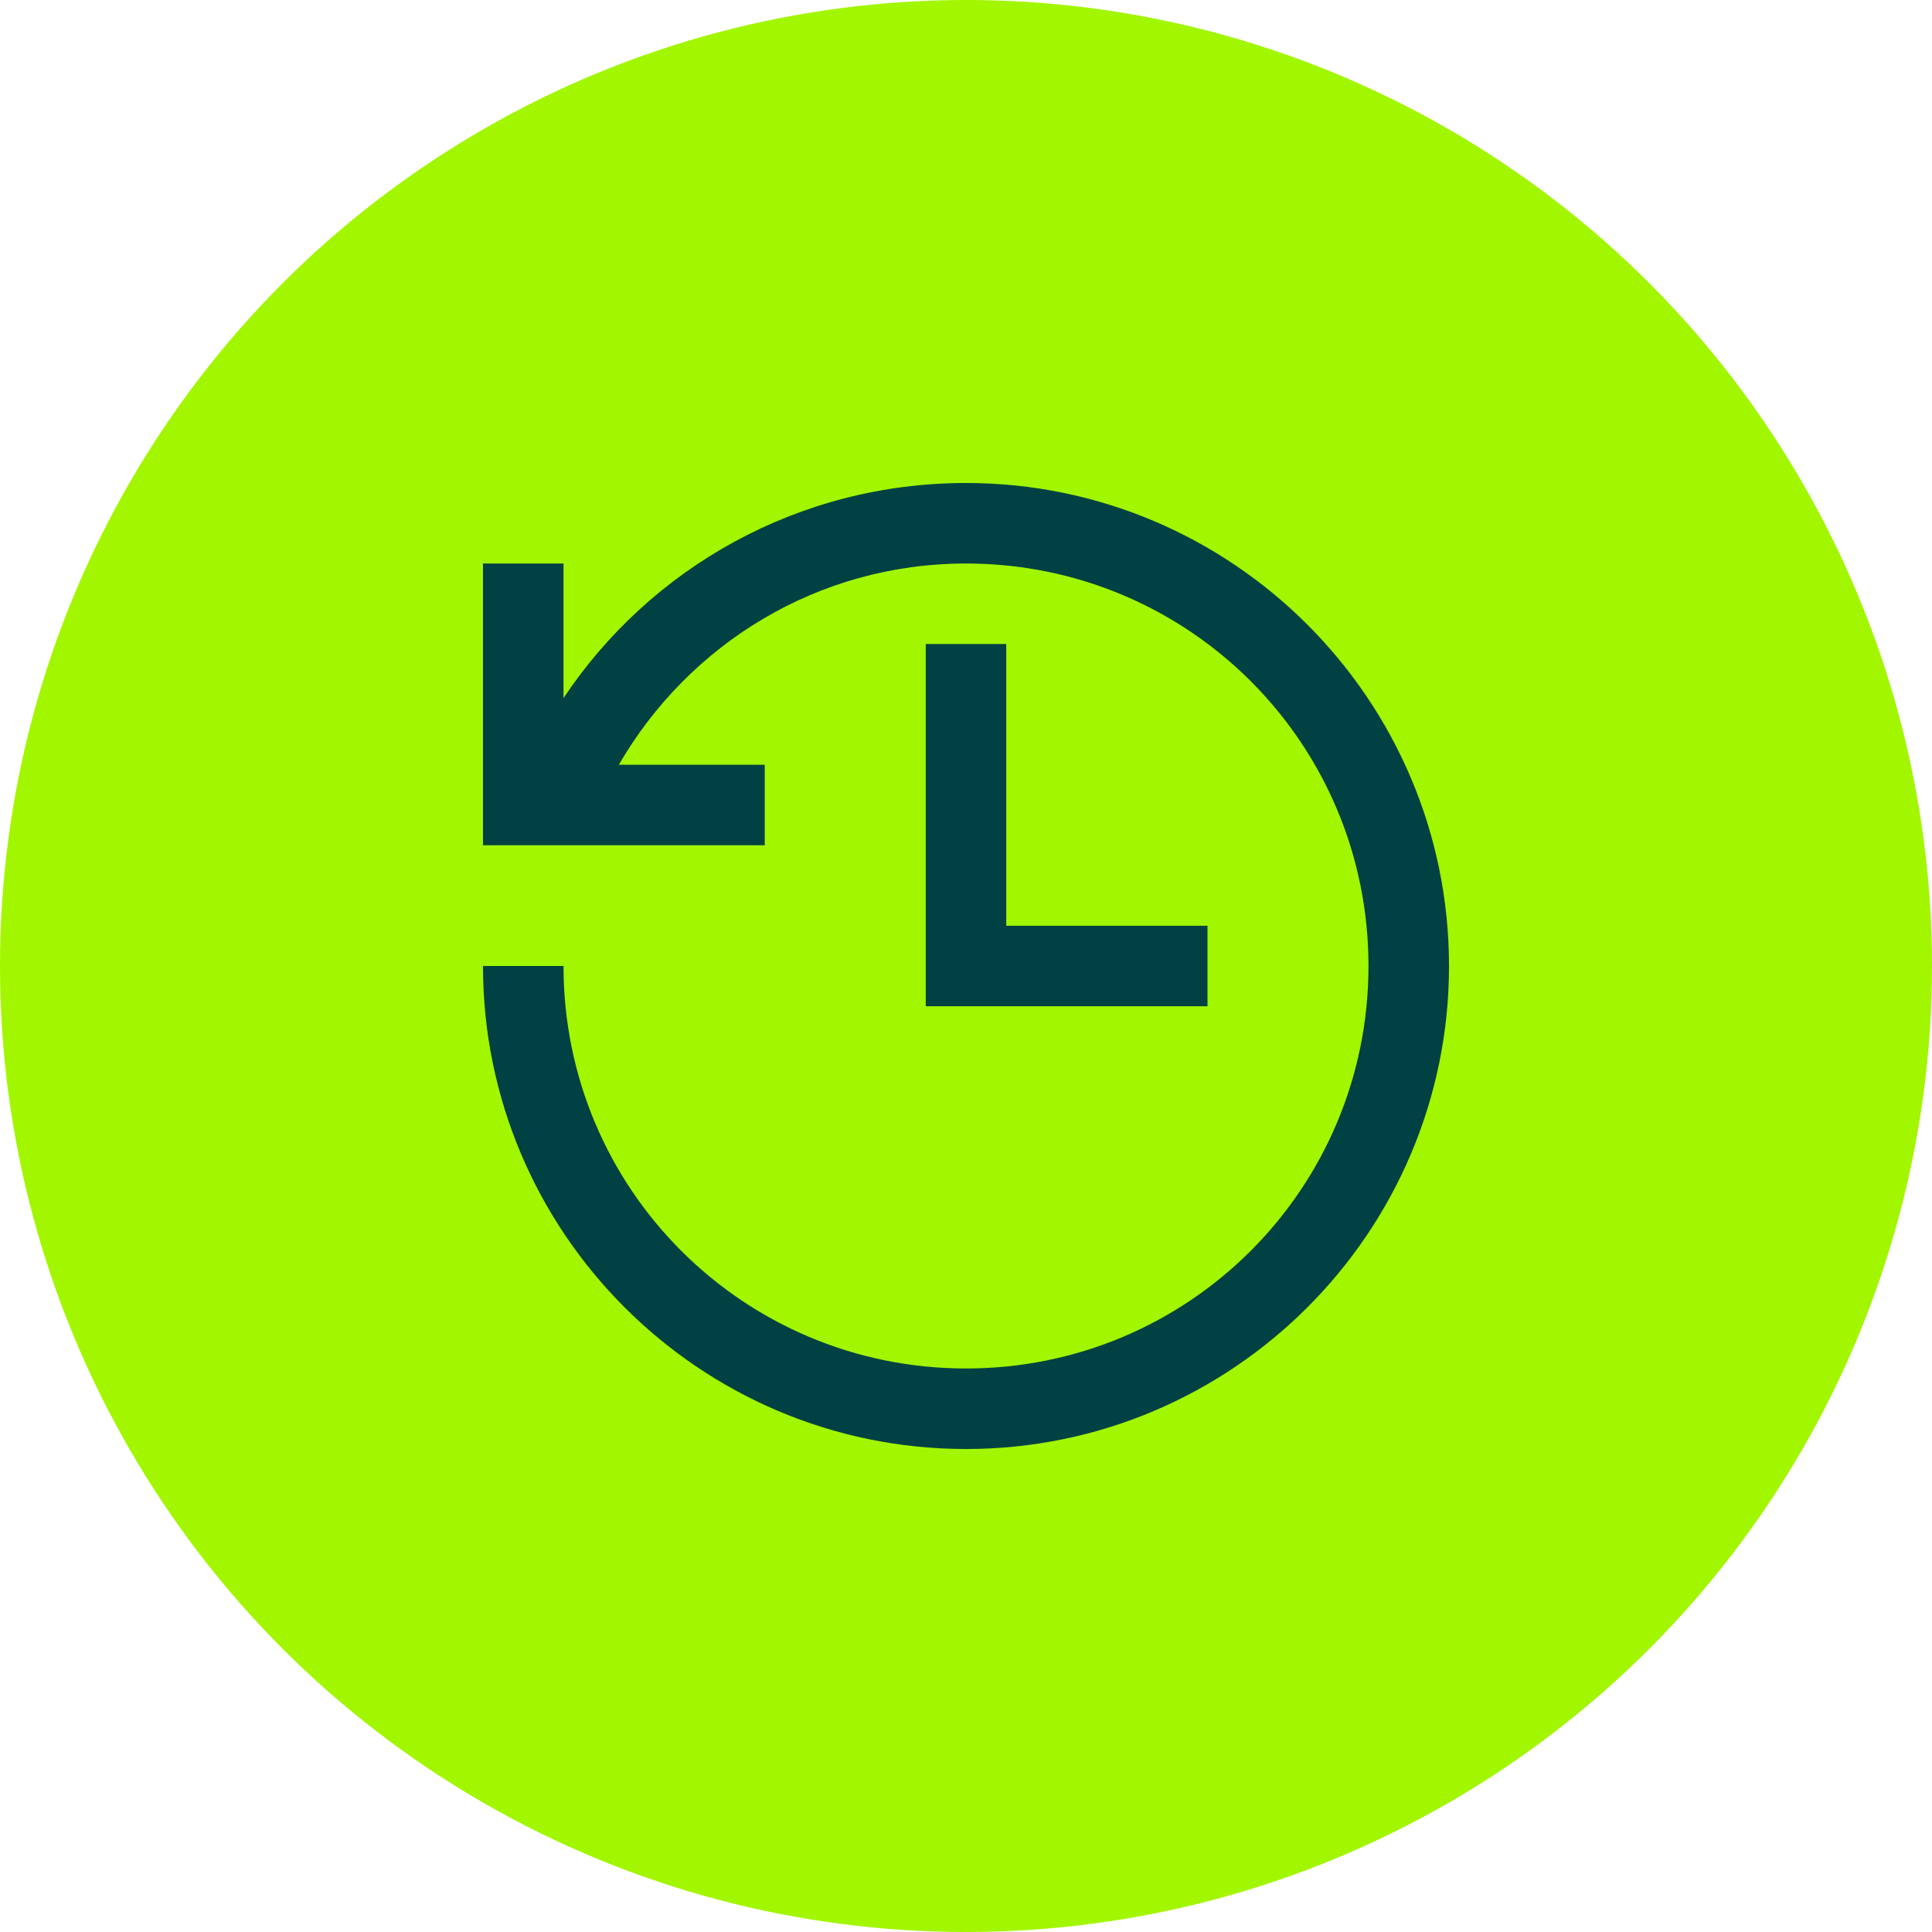 <?xml version="1.0" encoding="UTF-8"?> <svg xmlns="http://www.w3.org/2000/svg" width="64" height="64" viewBox="0 0 64 64" fill="none"><circle cx="32" cy="32" r="32" fill="#A2F600"></circle><path d="M32 16C26.443 16 21.537 18.818 18.667 23.125V18.667H16V28H25.333V25.333H20.5C22.802 21.359 27.062 18.667 32 18.667C39.38 18.667 45.333 24.62 45.333 32C45.333 39.38 39.38 45.333 32 45.333C24.62 45.333 18.667 39.38 18.667 32H16C16 40.823 23.177 48 32 48C40.823 48 48 40.823 48 32C48 23.177 40.823 16 32 16ZM30.667 21.333V33.333H40V30.667H33.333V21.333H30.667Z" fill="#004143"></path></svg> 